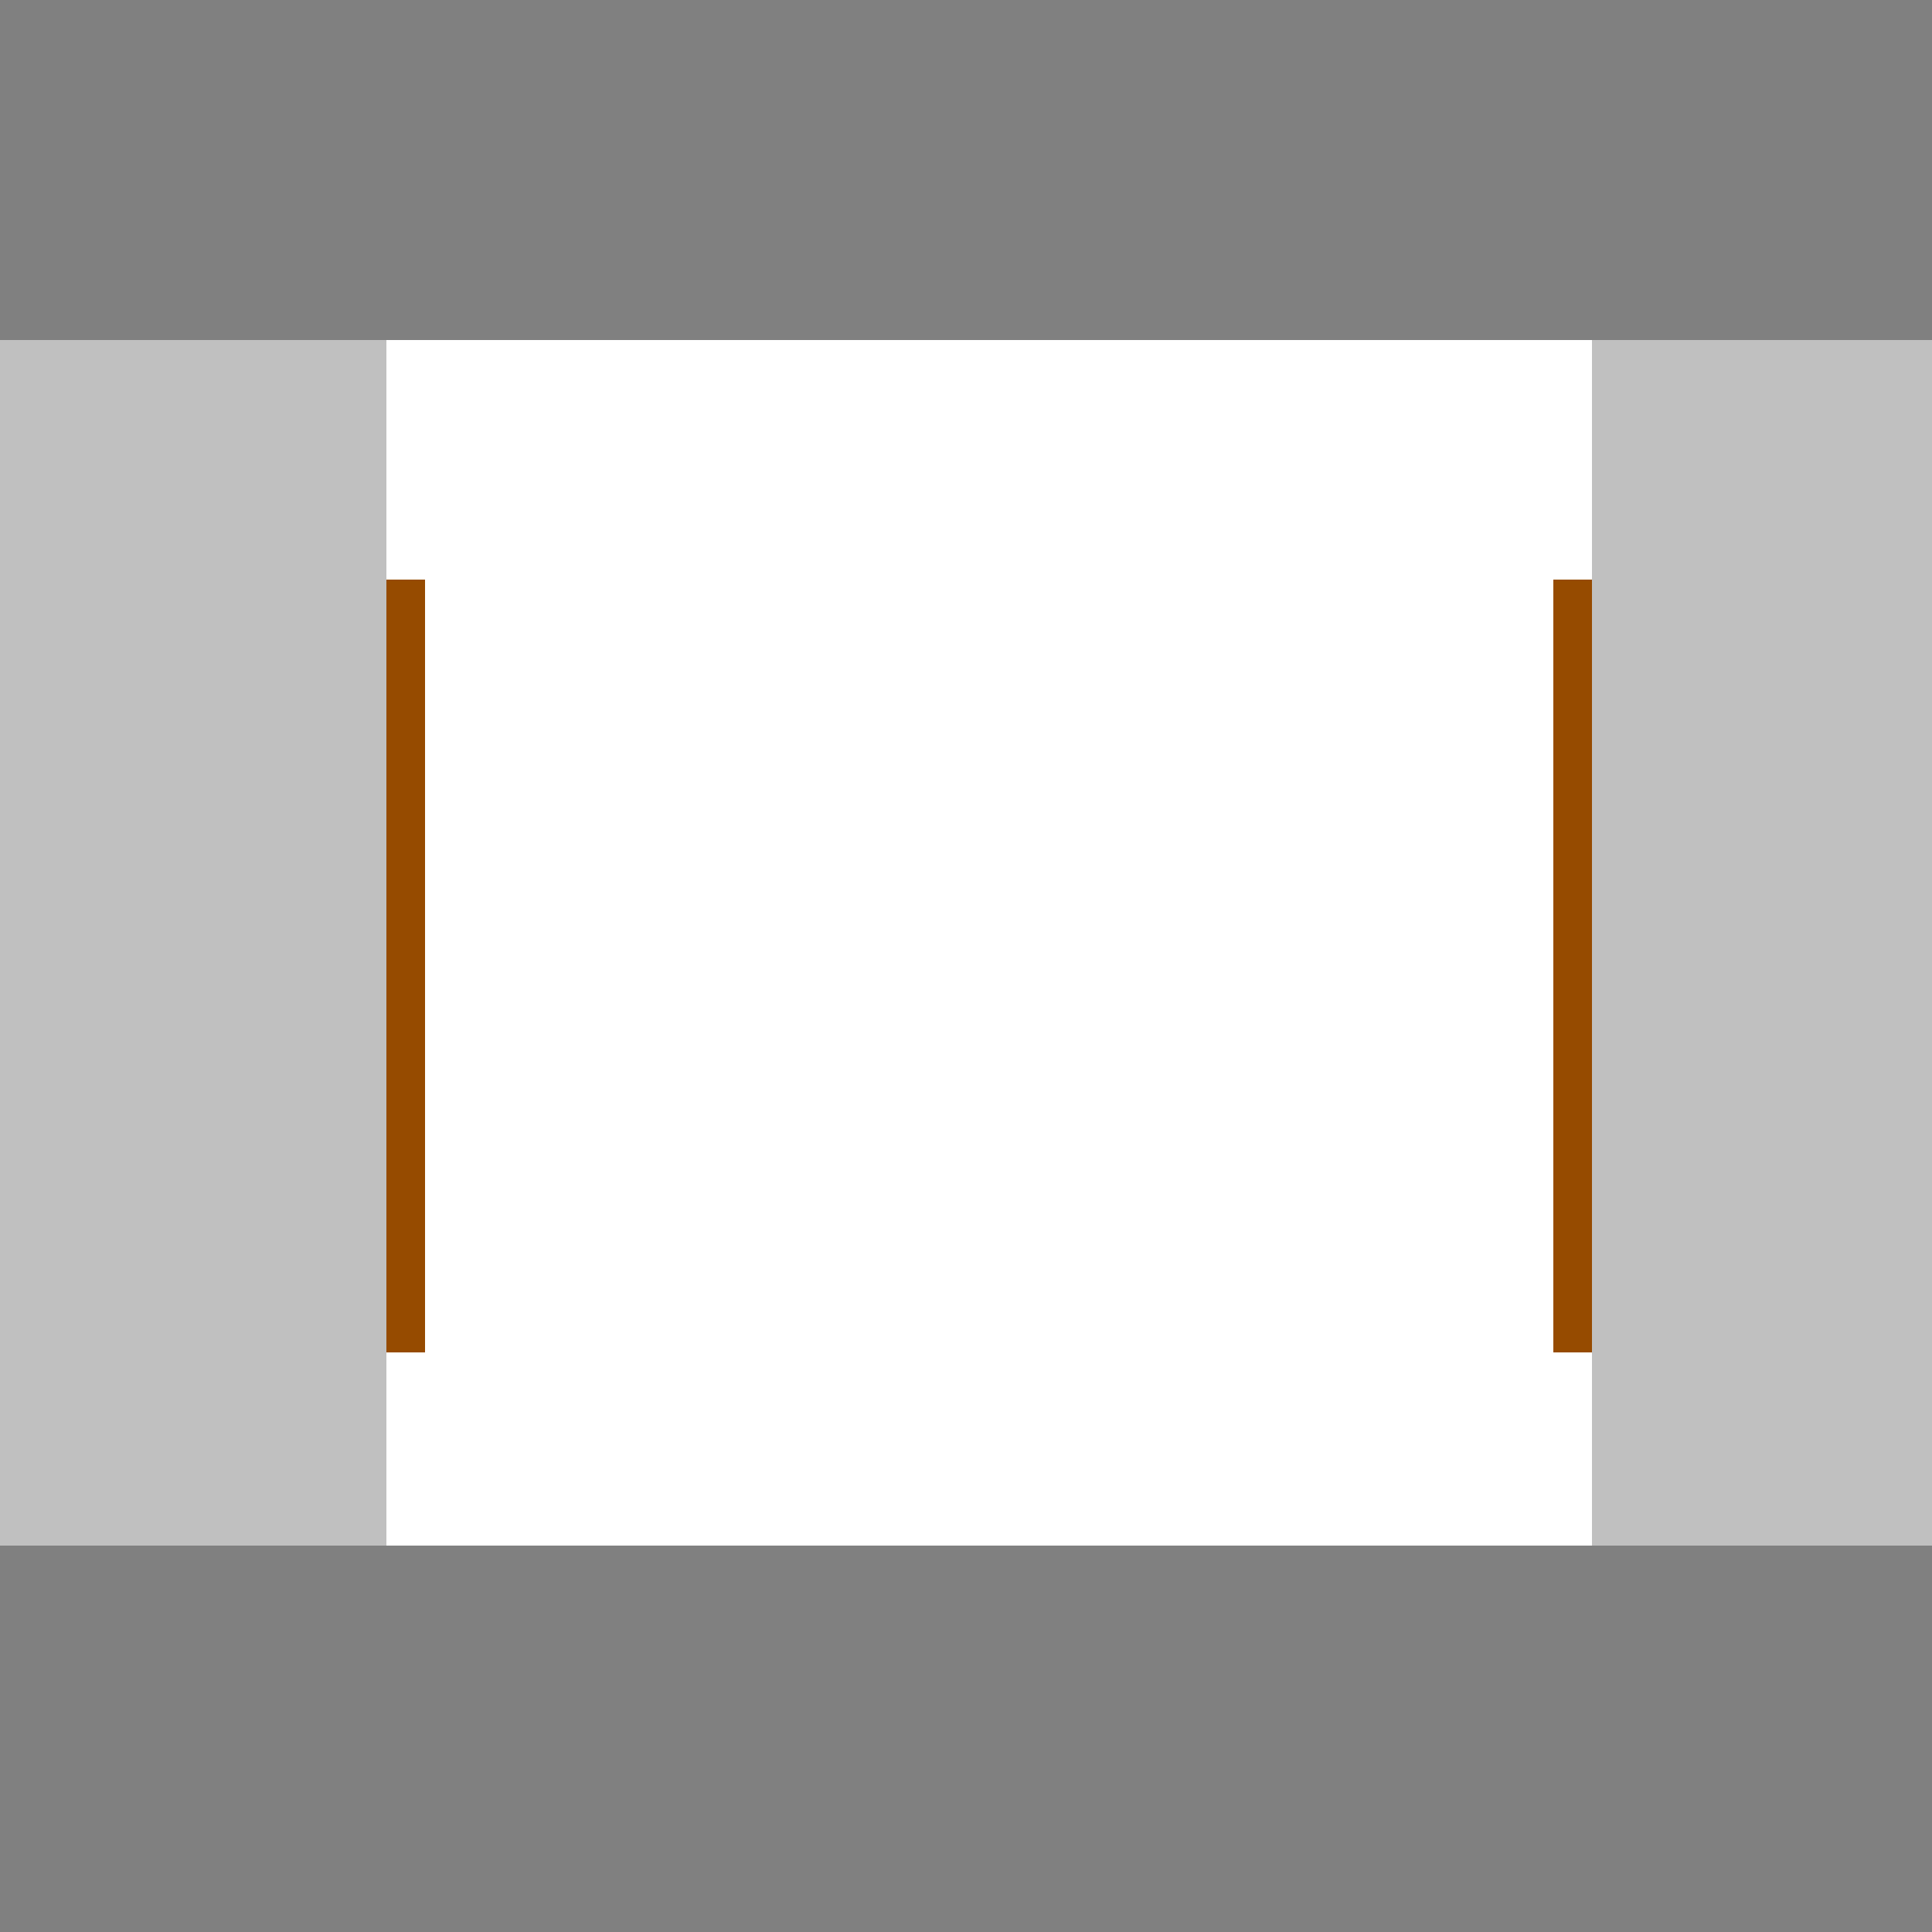 <!--

Generated by DrawGPT.
Free, open source, AI generated images in SVG, PNG, and HTML Canvas format.
https://drawgpt.ai

Created: 2023-10-31T00:47:04.926Z
Link: https://drawgpt.ai/prompt/115616/

-->
<svg xmlns="http://www.w3.org/2000/svg" xmlns:xlink="http://www.w3.org/1999/xlink" width="500" height="500"><defs/><g><rect fill="#ffffff" stroke="none" x="0" y="0" width="512" height="512"/><rect fill="#c0c0c0" stroke="none" x="0" y="0" width="100" height="512"/><rect fill="#c0c0c0" stroke="none" x="412" y="0" width="100" height="512"/><rect fill="#964b00" stroke="none" x="100" y="150" width="10" height="200"/><rect fill="#964b00" stroke="none" x="402" y="150" width="10" height="200"/><rect fill="#808080" stroke="none" x="0" y="400" width="512" height="112"/><rect fill="#808080" stroke="none" x="0" y="0" width="512" height="88"/></g></svg>